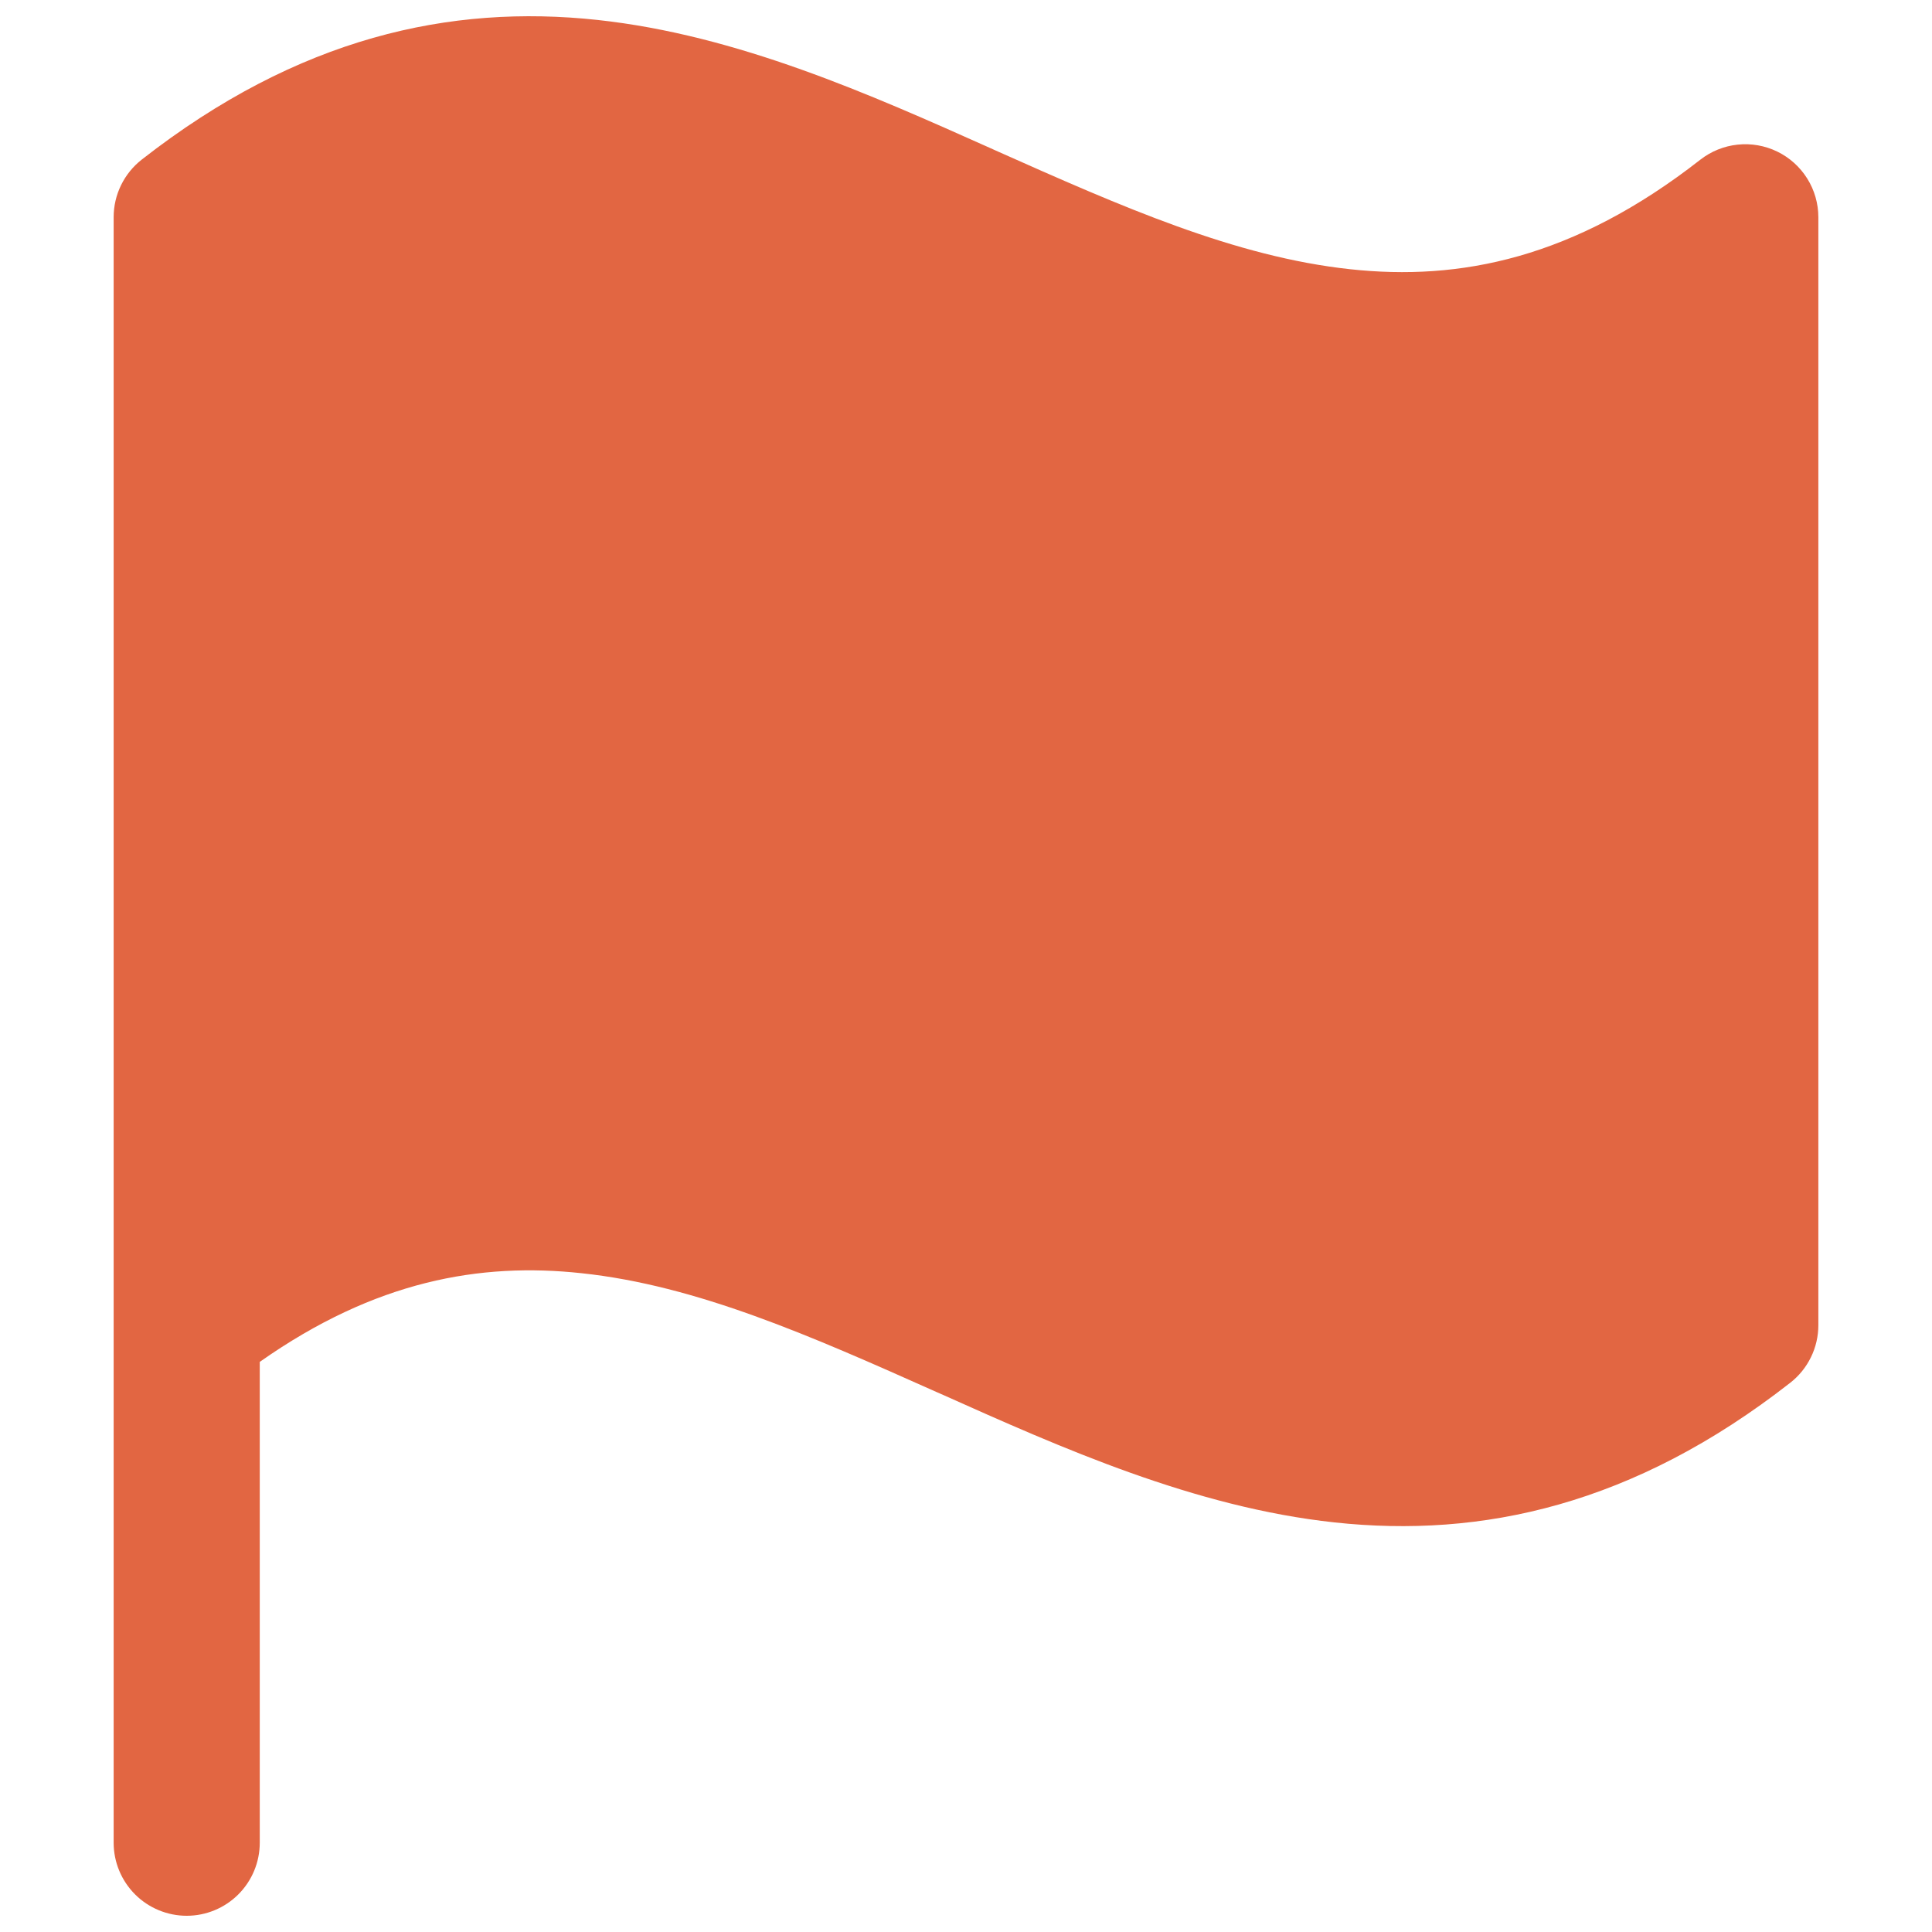 <svg width="80" height="80" viewBox="0 0 80 80" fill="none" xmlns="http://www.w3.org/2000/svg">
<path d="M70.405 6.614C65.162 10.712 60.446 11.64 55.908 11.148C51.149 10.635 46.462 8.566 41.234 6.235L41.02 6.138C36.039 3.911 30.533 1.451 24.741 0.826C18.646 0.168 12.358 1.536 5.867 6.61C5.506 6.893 5.213 7.255 5.012 7.668C4.81 8.081 4.706 8.534 4.706 8.994V76.303C4.706 77.105 5.025 77.874 5.592 78.442C6.159 79.009 6.929 79.328 7.731 79.328C8.533 79.328 9.303 79.009 9.87 78.442C10.438 77.874 10.756 77.105 10.756 76.303V56.393C15.54 53.025 19.888 52.266 24.091 52.722C28.851 53.23 33.538 55.3 38.766 57.635L38.979 57.728C43.961 59.959 49.467 62.415 55.259 63.04C61.354 63.698 67.642 62.33 74.132 57.256C74.494 56.973 74.787 56.611 74.988 56.198C75.19 55.785 75.294 55.331 75.294 54.872V8.994C75.293 8.427 75.134 7.872 74.833 7.392C74.532 6.911 74.103 6.525 73.593 6.277C73.083 6.029 72.514 5.929 71.951 5.989C71.387 6.048 70.852 6.265 70.405 6.614Z" fill="#E26642"/>
</svg>
